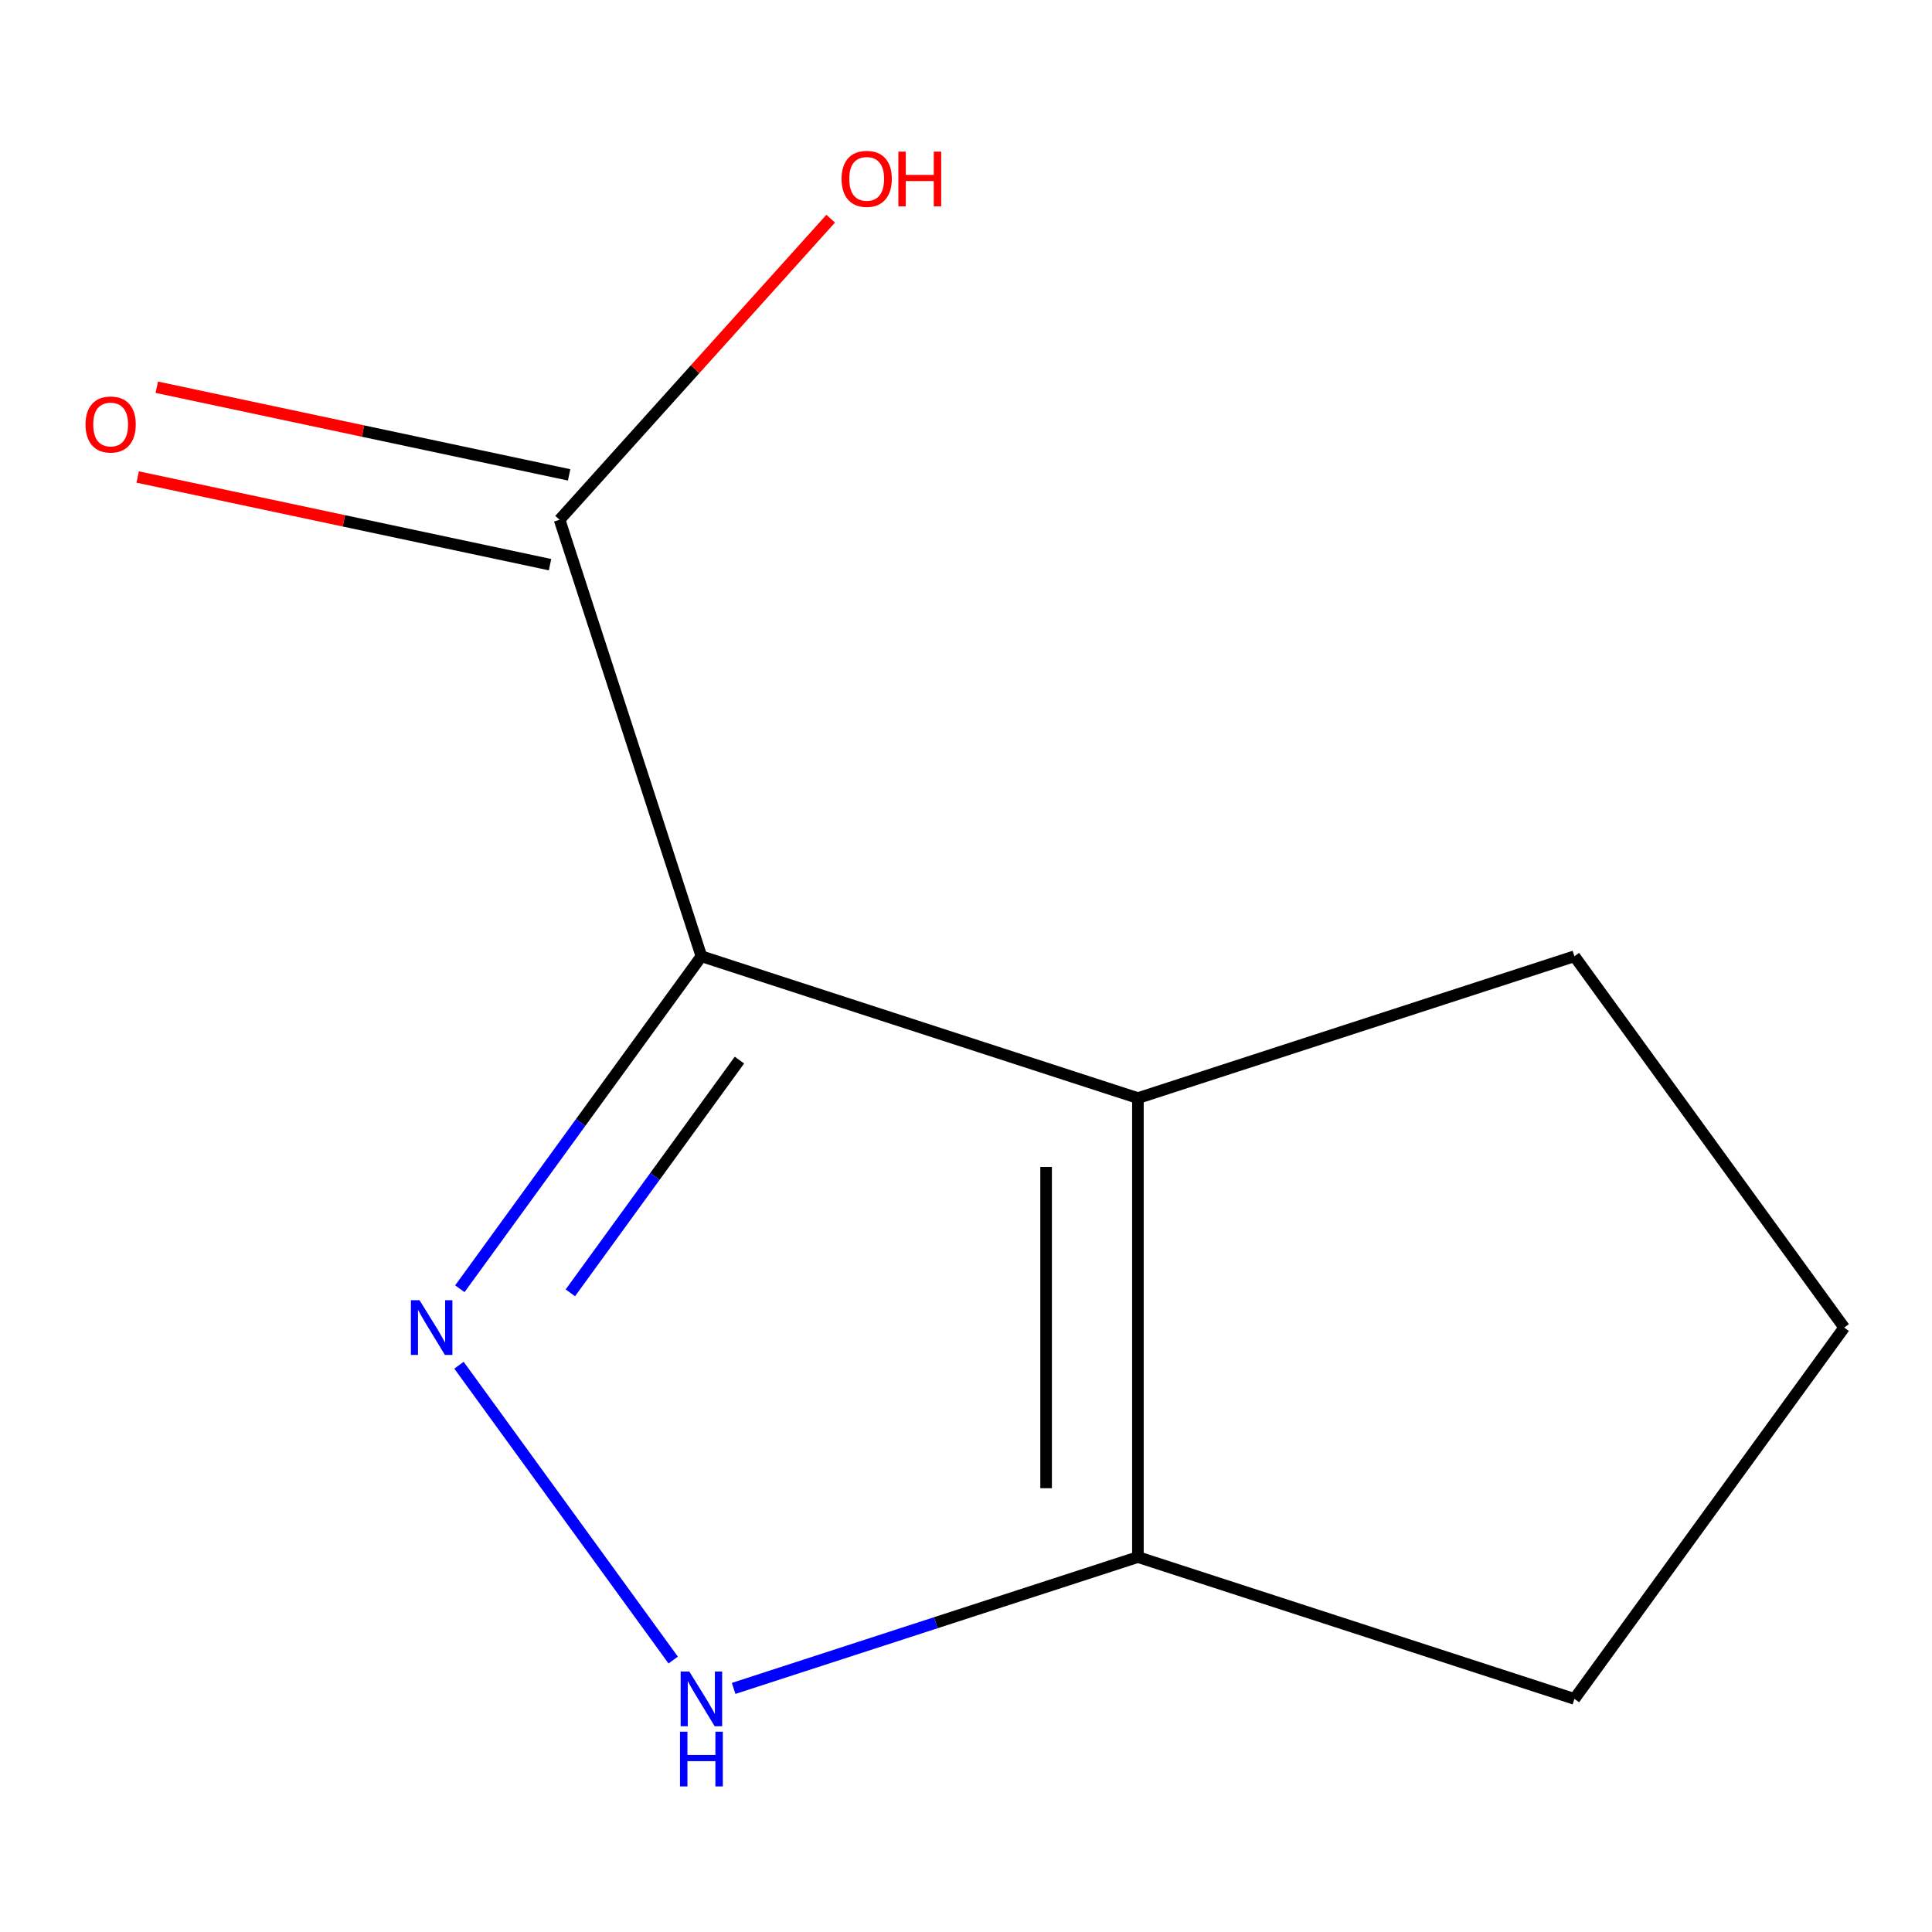 <?xml version='1.0' encoding='iso-8859-1'?>
<svg version='1.1' baseProfile='full'
              xmlns='http://www.w3.org/2000/svg'
                      xmlns:rdkit='http://www.rdkit.org/xml'
                      xmlns:xlink='http://www.w3.org/1999/xlink'
                  xml:space='preserve'
width='1000px' height='1000px' viewBox='0 0 1000 1000'>
<!-- END OF HEADER -->
<rect style='opacity:1.0;fill:#FFFFFF;stroke:none' width='1000' height='1000' x='0' y='0'> </rect>
<path class='bond-0' d='M 363.048,494.962 L 300.533,581.007' style='fill:none;fill-rule:evenodd;stroke:#000000;stroke-width:6px;stroke-linecap:butt;stroke-linejoin:miter;stroke-opacity:1' />
<path class='bond-0' d='M 300.533,581.007 L 238.017,667.052' style='fill:none;fill-rule:evenodd;stroke:#0000FF;stroke-width:6px;stroke-linecap:butt;stroke-linejoin:miter;stroke-opacity:1' />
<path class='bond-0' d='M 382.731,548.702 L 338.971,608.934' style='fill:none;fill-rule:evenodd;stroke:#000000;stroke-width:6px;stroke-linecap:butt;stroke-linejoin:miter;stroke-opacity:1' />
<path class='bond-0' d='M 338.971,608.934 L 295.21,669.166' style='fill:none;fill-rule:evenodd;stroke:#0000FF;stroke-width:6px;stroke-linecap:butt;stroke-linejoin:miter;stroke-opacity:1' />
<path class='bond-1' d='M 363.048,494.962 L 588.98,568.372' style='fill:none;fill-rule:evenodd;stroke:#000000;stroke-width:6px;stroke-linecap:butt;stroke-linejoin:miter;stroke-opacity:1' />
<path class='bond-4' d='M 363.048,494.962 L 289.638,269.03' style='fill:none;fill-rule:evenodd;stroke:#000000;stroke-width:6px;stroke-linecap:butt;stroke-linejoin:miter;stroke-opacity:1' />
<path class='bond-9' d='M 954.545,687.151 L 814.912,494.962' style='fill:none;fill-rule:evenodd;stroke:#000000;stroke-width:6px;stroke-linecap:butt;stroke-linejoin:miter;stroke-opacity:1' />
<path class='bond-11' d='M 954.545,687.151 L 814.912,879.34' style='fill:none;fill-rule:evenodd;stroke:#000000;stroke-width:6px;stroke-linecap:butt;stroke-linejoin:miter;stroke-opacity:1' />
<path class='bond-3' d='M 588.98,568.372 L 588.98,805.931' style='fill:none;fill-rule:evenodd;stroke:#000000;stroke-width:6px;stroke-linecap:butt;stroke-linejoin:miter;stroke-opacity:1' />
<path class='bond-3' d='M 541.468,604.006 L 541.468,770.297' style='fill:none;fill-rule:evenodd;stroke:#000000;stroke-width:6px;stroke-linecap:butt;stroke-linejoin:miter;stroke-opacity:1' />
<path class='bond-6' d='M 588.98,568.372 L 814.912,494.962' style='fill:none;fill-rule:evenodd;stroke:#000000;stroke-width:6px;stroke-linecap:butt;stroke-linejoin:miter;stroke-opacity:1' />
<path class='bond-8' d='M 814.912,879.34 L 588.98,805.931' style='fill:none;fill-rule:evenodd;stroke:#000000;stroke-width:6px;stroke-linecap:butt;stroke-linejoin:miter;stroke-opacity:1' />
<path class='bond-10' d='M 588.98,805.931 L 484.354,839.926' style='fill:none;fill-rule:evenodd;stroke:#000000;stroke-width:6px;stroke-linecap:butt;stroke-linejoin:miter;stroke-opacity:1' />
<path class='bond-10' d='M 484.354,839.926 L 379.727,873.921' style='fill:none;fill-rule:evenodd;stroke:#0000FF;stroke-width:6px;stroke-linecap:butt;stroke-linejoin:miter;stroke-opacity:1' />
<path class='bond-5' d='M 294.577,245.794 L 187.863,223.111' style='fill:none;fill-rule:evenodd;stroke:#000000;stroke-width:6px;stroke-linecap:butt;stroke-linejoin:miter;stroke-opacity:1' />
<path class='bond-5' d='M 187.863,223.111 L 81.149,200.428' style='fill:none;fill-rule:evenodd;stroke:#FF0000;stroke-width:6px;stroke-linecap:butt;stroke-linejoin:miter;stroke-opacity:1' />
<path class='bond-5' d='M 284.699,292.267 L 177.985,269.584' style='fill:none;fill-rule:evenodd;stroke:#000000;stroke-width:6px;stroke-linecap:butt;stroke-linejoin:miter;stroke-opacity:1' />
<path class='bond-5' d='M 177.985,269.584 L 71.271,246.901' style='fill:none;fill-rule:evenodd;stroke:#FF0000;stroke-width:6px;stroke-linecap:butt;stroke-linejoin:miter;stroke-opacity:1' />
<path class='bond-7' d='M 289.638,269.03 L 359.799,191.109' style='fill:none;fill-rule:evenodd;stroke:#000000;stroke-width:6px;stroke-linecap:butt;stroke-linejoin:miter;stroke-opacity:1' />
<path class='bond-7' d='M 359.799,191.109 L 429.959,113.189' style='fill:none;fill-rule:evenodd;stroke:#FF0000;stroke-width:6px;stroke-linecap:butt;stroke-linejoin:miter;stroke-opacity:1' />
<path class='bond-2' d='M 348.445,859.242 L 237.566,706.629' style='fill:none;fill-rule:evenodd;stroke:#0000FF;stroke-width:6px;stroke-linecap:butt;stroke-linejoin:miter;stroke-opacity:1' />
<path  class='atom-7' d='M 44.271 219.719
Q 44.271 212.919, 47.631 209.119
Q 50.991 205.319, 57.271 205.319
Q 63.551 205.319, 66.911 209.119
Q 70.271 212.919, 70.271 219.719
Q 70.271 226.599, 66.871 230.519
Q 63.471 234.399, 57.271 234.399
Q 51.031 234.399, 47.631 230.519
Q 44.271 226.639, 44.271 219.719
M 57.271 231.199
Q 61.591 231.199, 63.911 228.319
Q 66.271 225.399, 66.271 219.719
Q 66.271 214.159, 63.911 211.359
Q 61.591 208.519, 57.271 208.519
Q 52.951 208.519, 50.591 211.319
Q 48.271 214.119, 48.271 219.719
Q 48.271 225.439, 50.591 228.319
Q 52.951 231.199, 57.271 231.199
' fill='#FF0000'/>
<path  class='atom-8' d='M 435.596 92.57
Q 435.596 85.77, 438.956 81.97
Q 442.316 78.17, 448.596 78.17
Q 454.876 78.17, 458.236 81.97
Q 461.596 85.77, 461.596 92.57
Q 461.596 99.45, 458.196 103.37
Q 454.796 107.25, 448.596 107.25
Q 442.356 107.25, 438.956 103.37
Q 435.596 99.49, 435.596 92.57
M 448.596 104.05
Q 452.916 104.05, 455.236 101.17
Q 457.596 98.25, 457.596 92.57
Q 457.596 87.01, 455.236 84.21
Q 452.916 81.37, 448.596 81.37
Q 444.276 81.37, 441.916 84.17
Q 439.596 86.97, 439.596 92.57
Q 439.596 98.29, 441.916 101.17
Q 444.276 104.05, 448.596 104.05
' fill='#FF0000'/>
<path  class='atom-8' d='M 464.996 78.49
L 468.836 78.49
L 468.836 90.53
L 483.316 90.53
L 483.316 78.49
L 487.156 78.49
L 487.156 106.81
L 483.316 106.81
L 483.316 93.73
L 468.836 93.73
L 468.836 106.81
L 464.996 106.81
L 464.996 78.49
' fill='#FF0000'/>
<path  class='atom-9' d='M 356.788 865.18
L 366.068 880.18
Q 366.988 881.66, 368.468 884.34
Q 369.948 887.02, 370.028 887.18
L 370.028 865.18
L 373.788 865.18
L 373.788 893.5
L 369.908 893.5
L 359.948 877.1
Q 358.788 875.18, 357.548 872.98
Q 356.348 870.78, 355.988 870.1
L 355.988 893.5
L 352.308 893.5
L 352.308 865.18
L 356.788 865.18
' fill='#0000FF'/>
<path  class='atom-9' d='M 351.968 896.332
L 355.808 896.332
L 355.808 908.372
L 370.288 908.372
L 370.288 896.332
L 374.128 896.332
L 374.128 924.652
L 370.288 924.652
L 370.288 911.572
L 355.808 911.572
L 355.808 924.652
L 351.968 924.652
L 351.968 896.332
' fill='#0000FF'/>
<path  class='atom-10' d='M 217.155 672.991
L 226.435 687.991
Q 227.355 689.471, 228.835 692.151
Q 230.315 694.831, 230.395 694.991
L 230.395 672.991
L 234.155 672.991
L 234.155 701.311
L 230.275 701.311
L 220.315 684.911
Q 219.155 682.991, 217.915 680.791
Q 216.715 678.591, 216.355 677.911
L 216.355 701.311
L 212.675 701.311
L 212.675 672.991
L 217.155 672.991
' fill='#0000FF'/>
</svg>
